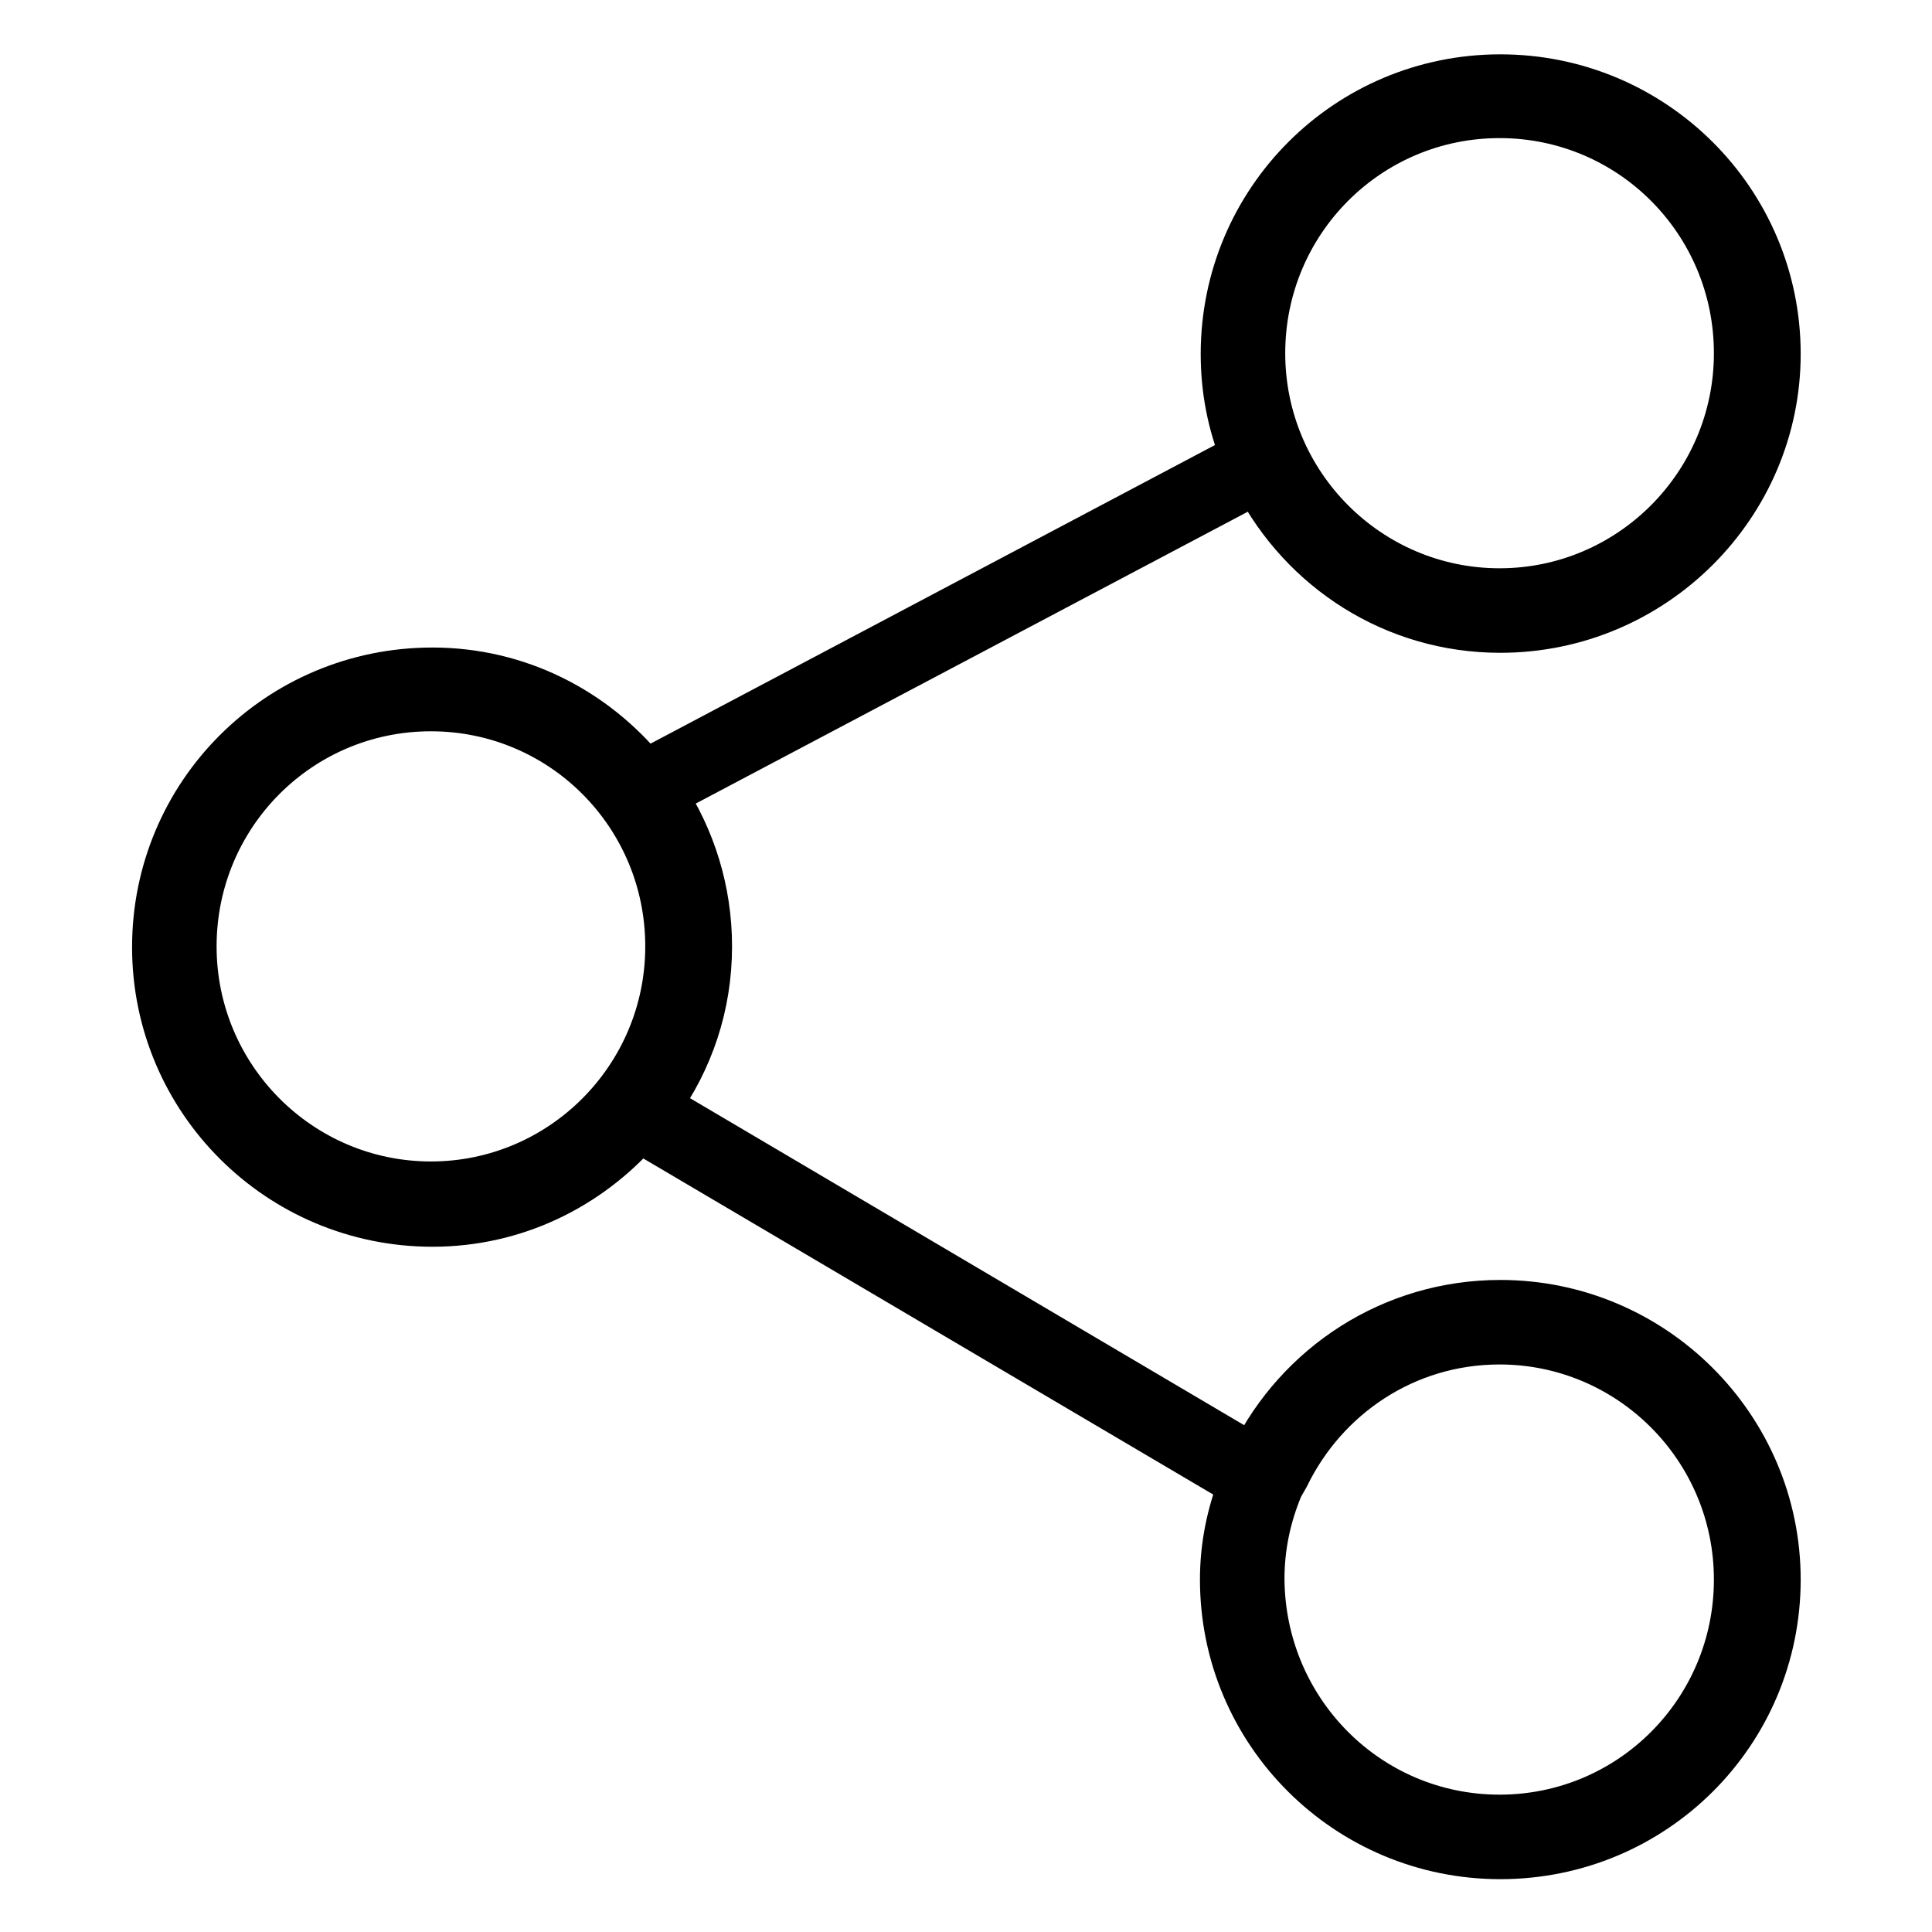 <?xml version="1.0" encoding="utf-8"?>
<!-- Svg Vector Icons : http://www.onlinewebfonts.com/icon -->
<!DOCTYPE svg PUBLIC "-//W3C//DTD SVG 1.1//EN" "http://www.w3.org/Graphics/SVG/1.1/DTD/svg11.dtd">
<svg version="1.1" xmlns="http://www.w3.org/2000/svg" xmlns:xlink="http://www.w3.org/1999/xlink" x="0px" y="0px" viewBox="0 0 256 256" enable-background="new 0 0 256 256" xml:space="preserve">
<g><g><path stroke-width="6" fill-opacity="0" stroke="#000000"  d="M198.8,83.5c-14.1,0-26.2-8-32.3-19.7l-78.5,41.5c3.8,5.8,6,12.7,6,20.1c0,7.9-2.5,15.1-6.8,21.1L166,193c6-12.1,18.4-20.4,32.8-20.4c20.3,0,36.8,16.5,36.8,36.7c0,20.3-16.4,36.7-36.8,36.7c-20.3,0-36.8-16.4-36.8-36.7c0-4.5,0.9-8.7,2.4-12.6l-79.7-47c-6.7,7.6-16.4,12.5-27.4,12.5c-20.3,0-36.8-16.4-36.8-36.7c0-20.3,16.4-36.7,36.8-36.7c11.4,0,21.5,5.3,28.2,13.5l79.2-41.9c-1.7-4.2-2.6-8.7-2.6-13.5c0-20.3,16.4-36.7,36.7-36.7c20.3,0,36.8,16.4,36.8,36.7C235.6,67,219.1,83.5,198.8,83.5z M198.7,240.8c17.4,0,31.4-14.1,31.4-31.5c0-17.4-14.1-31.5-31.4-31.5c-12.5,0-23.1,7.3-28.2,17.8l0,0l-0.8,1.4c-1.6,3.8-2.5,7.9-2.5,12.2C167.3,226.7,181.3,240.8,198.7,240.8z M57.1,93.9c-17.4,0-31.4,14.1-31.4,31.5s14.1,31.5,31.4,31.5s31.4-14.1,31.4-31.5S74.5,93.9,57.1,93.9z M198.7,15.3c-17.4,0-31.4,14.1-31.4,31.5s14.1,31.5,31.4,31.5s31.4-14.1,31.4-31.5S216.1,15.3,198.7,15.3z"/></g></g>
</svg>
